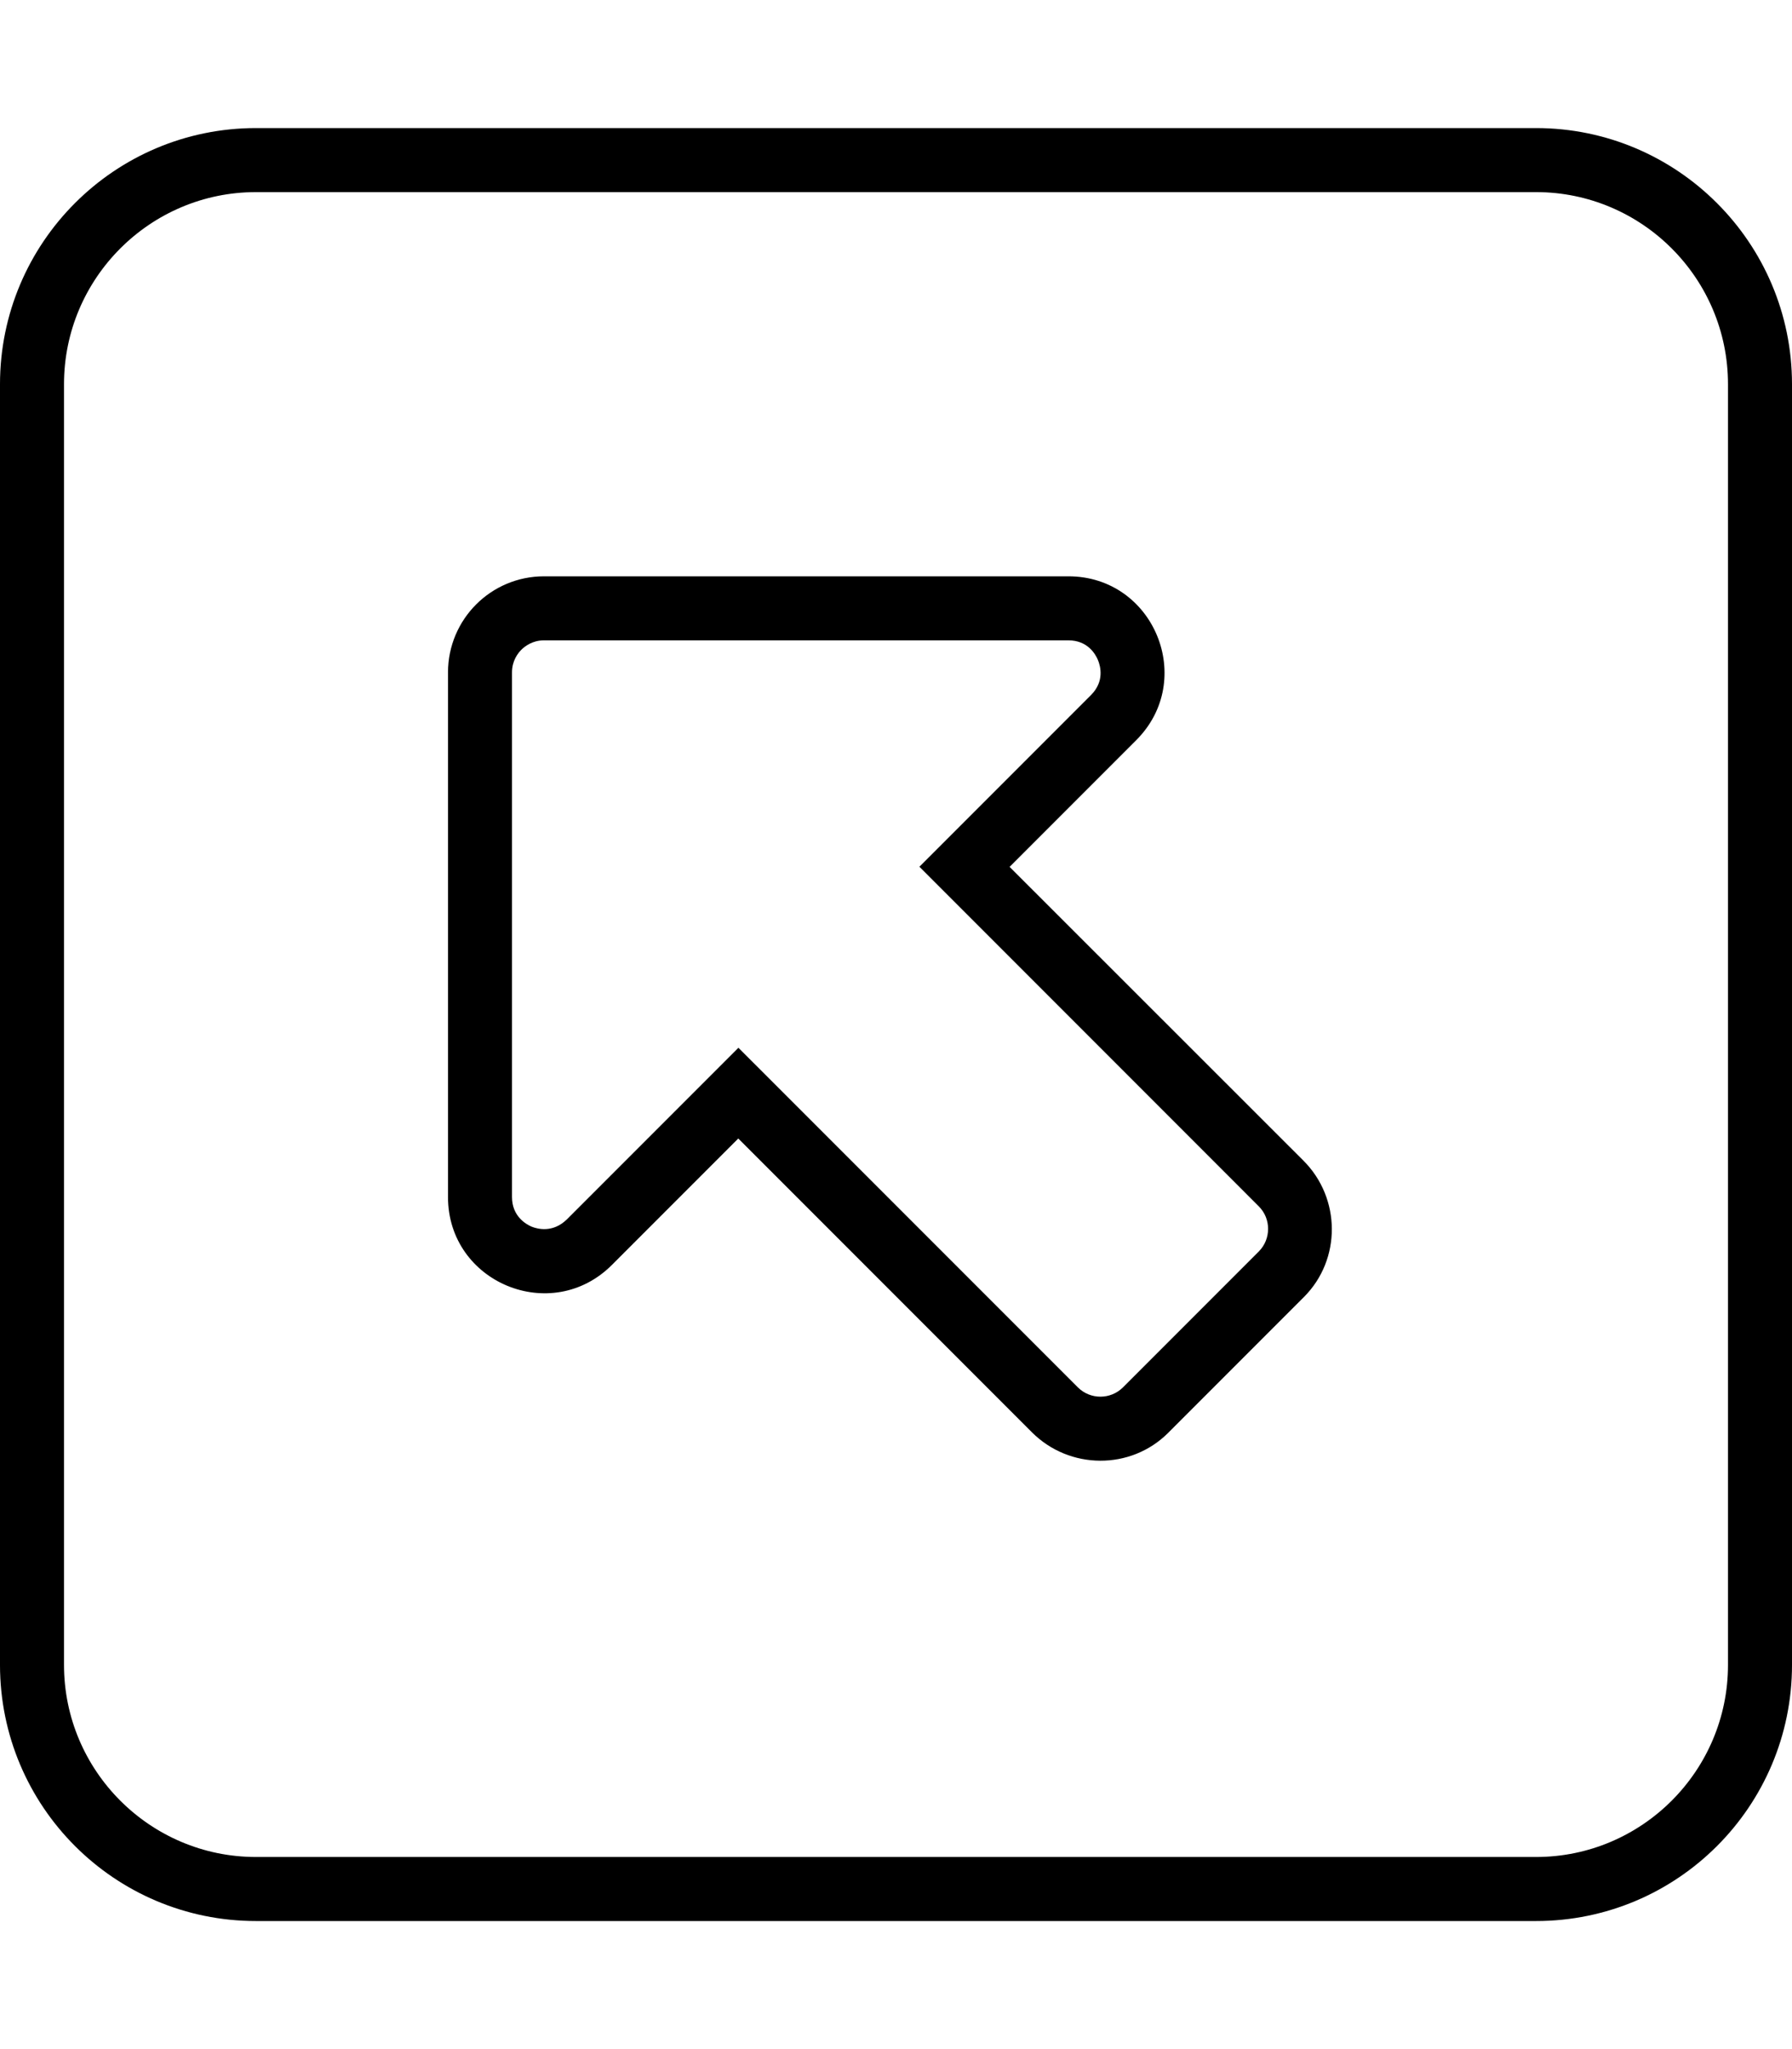 <svg xmlns="http://www.w3.org/2000/svg" viewBox="0 0 448 512"><!--! Font Awesome Pro 6.0.0 by @fontawesome - https://fontawesome.com License - https://fontawesome.com/license (Commercial License) Copyright 2022 Fonticons, Inc. --><path d="M252.4 216.6l31.6-31.6C299.2 169.9 288.5 144 267.1 144H136c-6.627 0-12.63 2.688-16.97 7.031S112 161.4 112 168v131.1c0 21.38 25.85 32.09 40.97 16.97l31.6-31.6l73.42 73.42c9.373 9.371 24.69 9.494 34.06 .123l33.94-33.94c9.371-9.375 9.25-24.69-.123-34.06L252.4 216.6zM314.7 312.7l-33.94 33.94c-3.119 3.121-8.193 3.121-11.31 0L184.6 261.8L141.7 304.7C138.2 308.1 134.4 307.1 132.9 306.5C131.5 305.9 128 303.9 128 299.1V168c0-2.883 1.465-4.781 2.342-5.656C131.2 161.5 133.1 160 136 160h131.1c4.826 0 6.775 3.453 7.393 4.938c.615 1.484 1.676 5.309-1.734 8.719l-42.91 42.91l84.85 84.86C317.8 304.5 317.8 309.6 314.7 312.7zM384 32H64C28.65 32 0 60.66 0 96v320c0 35.35 28.65 64 64 64h320c35.35 0 64-28.65 64-64V96C448 60.66 419.3 32 384 32zM432 416c0 26.47-21.53 48-48 48H64c-26.47 0-48-21.53-48-48V96c0-26.47 21.53-48 48-48h320c26.47 0 48 21.53 48 48V416z"/></svg>